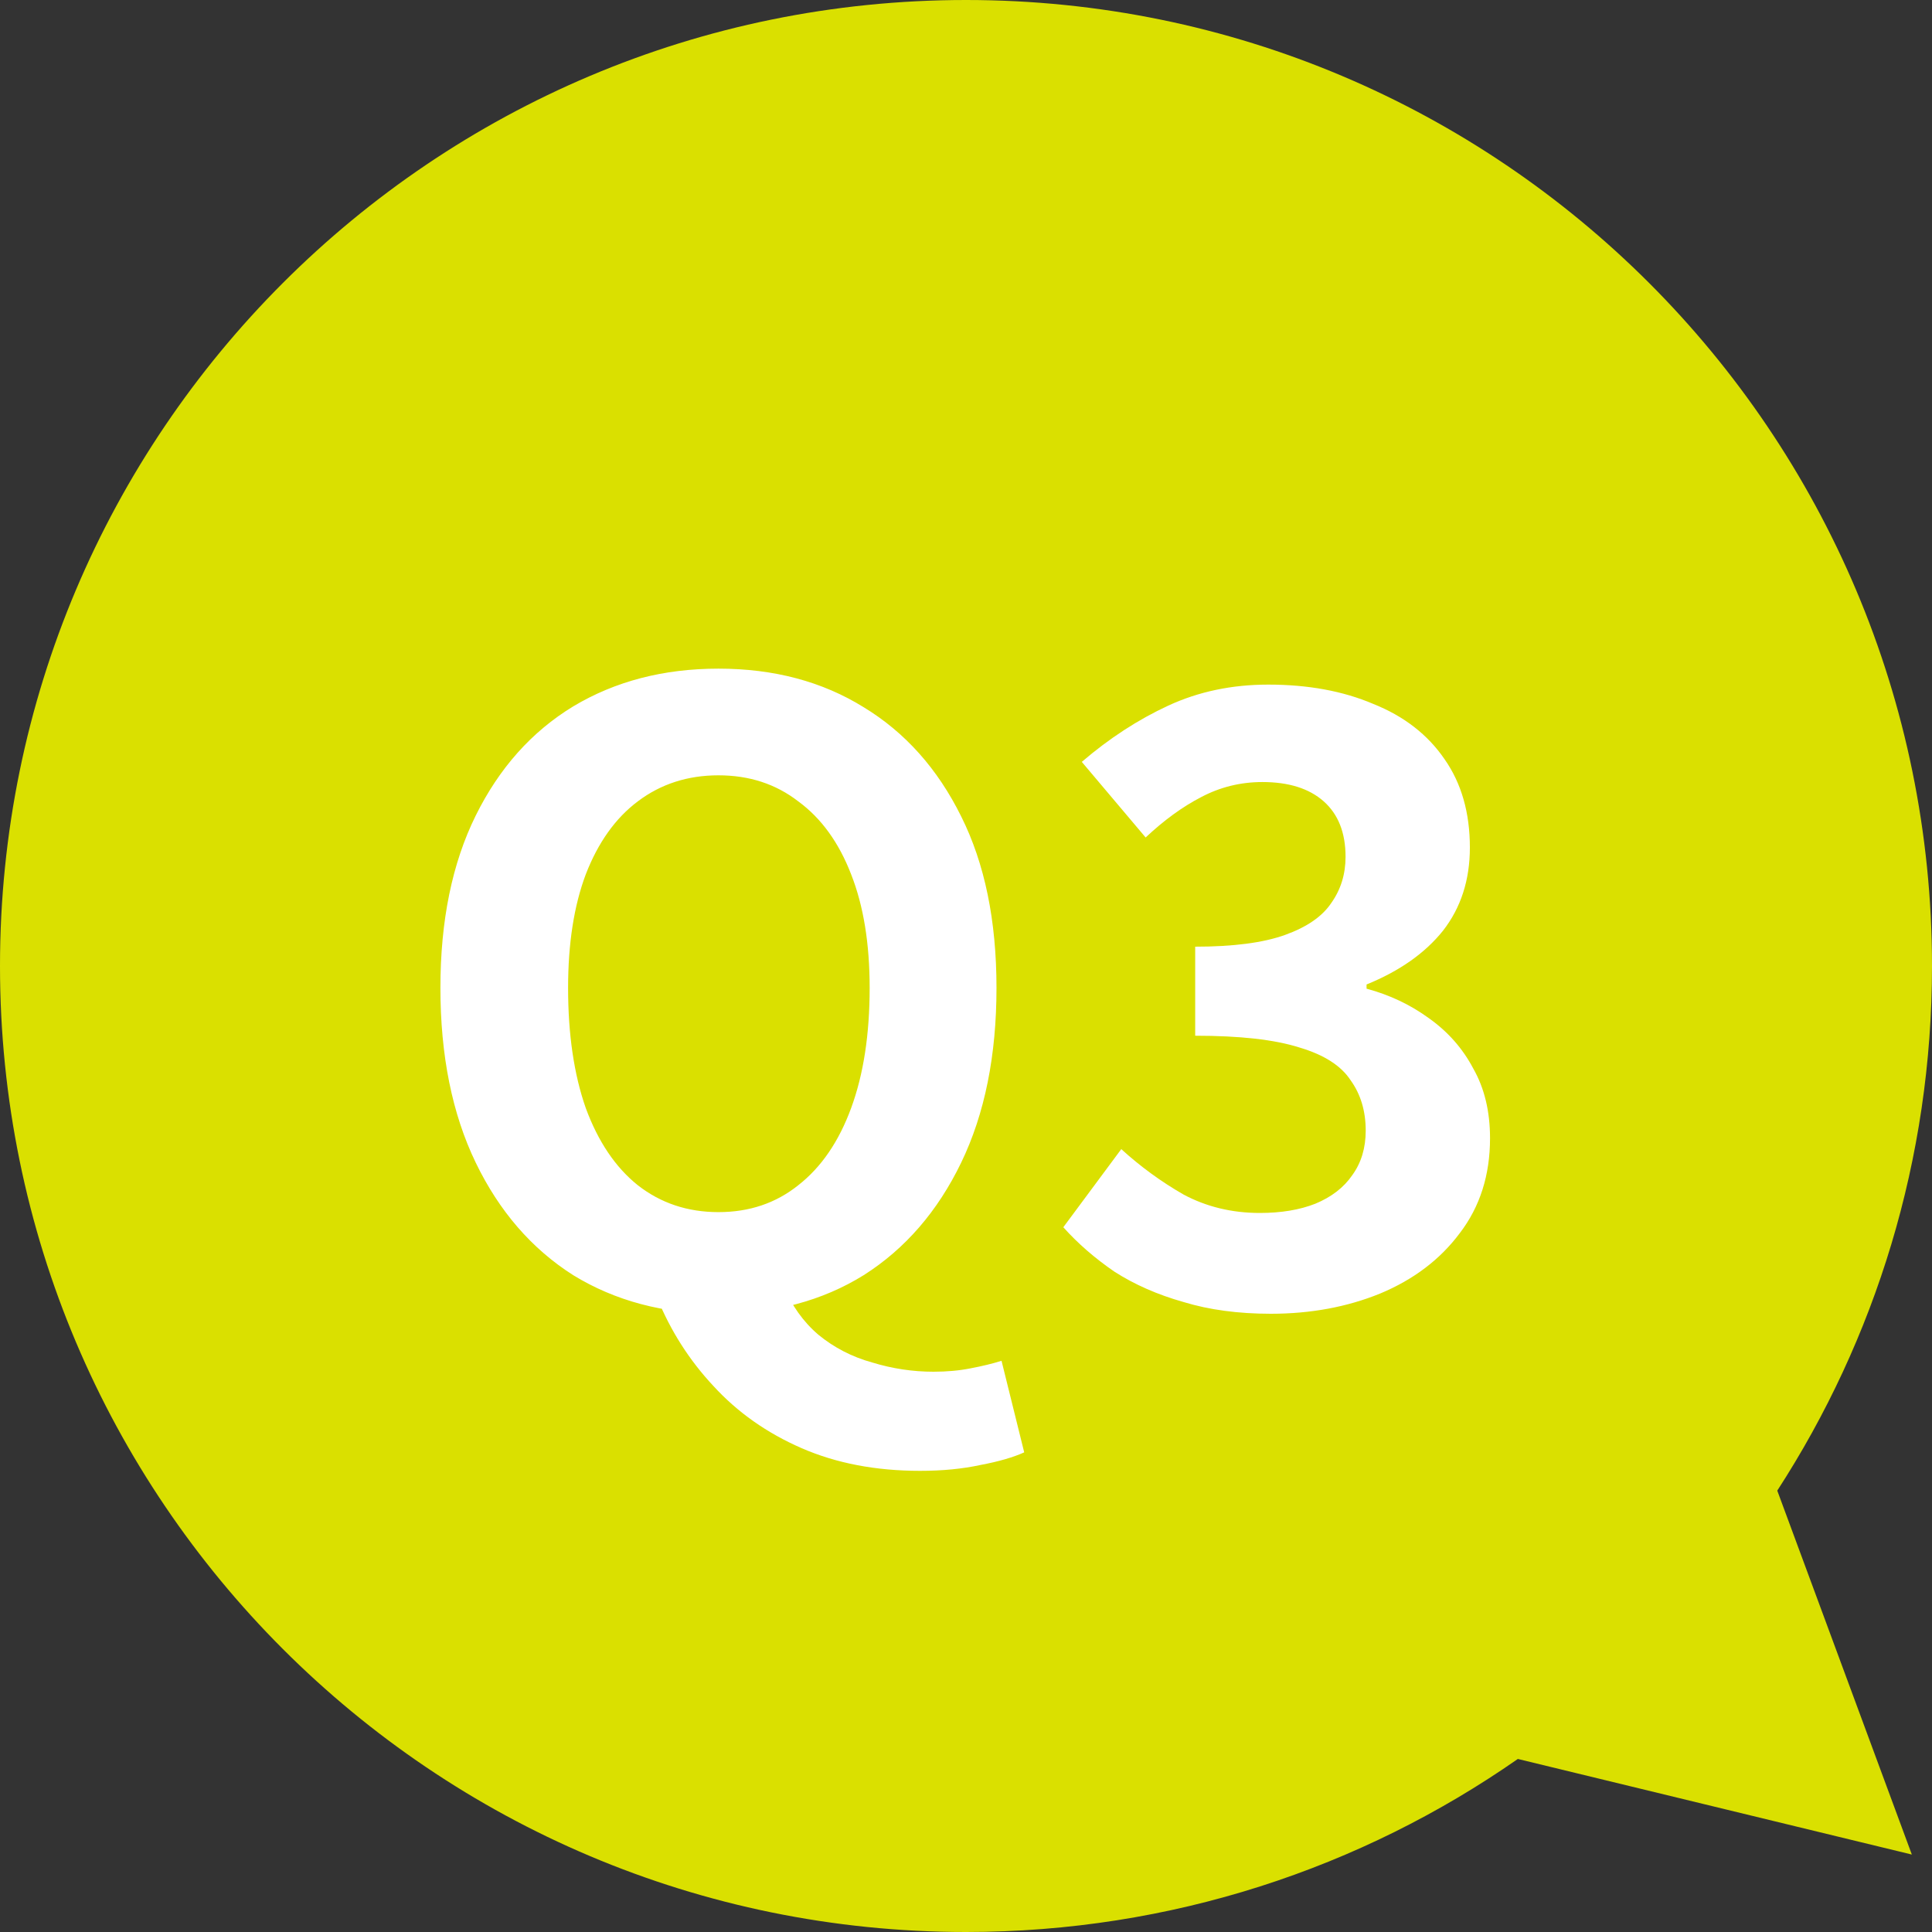 <svg width="46" height="46" viewBox="0 0 46 46" fill="none" xmlns="http://www.w3.org/2000/svg">
<rect x="0" y="0" width="46" height="46" fill="#333333" stroke="none"/>
<path fill-rule="evenodd" clip-rule="evenodd" d="M42.316 35.491C44.647 31.894 46 27.605 46 23C46 10.297 35.703 0 23 0C10.297 0 0 10.297 0 23C0 35.703 10.297 46 23 46C27.885 46 32.414 44.477 36.139 41.88L45.52 44.156L42.316 35.491Z" fill="#DAE000"/>
<path d="M17.106 31.28C15.8 31.28 14.646 30.973 13.646 30.36C12.66 29.733 11.886 28.84 11.326 27.68C10.766 26.52 10.486 25.133 10.486 23.52C10.486 21.92 10.766 20.553 11.326 19.42C11.886 18.287 12.66 17.42 13.646 16.82C14.646 16.22 15.8 15.92 17.106 15.92C18.426 15.92 19.58 16.227 20.566 16.84C21.553 17.44 22.326 18.307 22.886 19.44C23.446 20.56 23.726 21.92 23.726 23.52C23.726 25.133 23.446 26.52 22.886 27.68C22.326 28.84 21.553 29.733 20.566 30.36C19.58 30.973 18.426 31.28 17.106 31.28ZM17.106 28.86C17.84 28.86 18.473 28.647 19.006 28.22C19.553 27.793 19.973 27.18 20.266 26.38C20.56 25.58 20.706 24.627 20.706 23.52C20.706 22.467 20.56 21.567 20.266 20.82C19.973 20.06 19.553 19.48 19.006 19.08C18.473 18.667 17.84 18.46 17.106 18.46C16.373 18.46 15.733 18.667 15.186 19.08C14.653 19.48 14.24 20.06 13.946 20.82C13.666 21.567 13.526 22.467 13.526 23.52C13.526 24.627 13.666 25.58 13.946 26.38C14.24 27.18 14.653 27.793 15.186 28.22C15.733 28.647 16.373 28.86 17.106 28.86ZM21.906 35.02C20.853 35.02 19.913 34.84 19.086 34.48C18.26 34.12 17.56 33.627 16.986 33C16.413 32.387 15.966 31.687 15.646 30.9L18.646 30.6C18.846 31.08 19.126 31.473 19.486 31.78C19.86 32.087 20.286 32.307 20.766 32.44C21.246 32.587 21.733 32.66 22.226 32.66C22.546 32.66 22.84 32.633 23.106 32.58C23.386 32.527 23.633 32.467 23.846 32.4L24.386 34.58C24.12 34.7 23.773 34.8 23.346 34.88C22.92 34.973 22.44 35.02 21.906 35.02ZM30.257 31.28C29.483 31.28 28.79 31.187 28.177 31C27.564 30.827 27.017 30.587 26.537 30.28C26.07 29.96 25.663 29.607 25.317 29.22L26.697 27.36C27.15 27.773 27.643 28.133 28.177 28.44C28.724 28.733 29.33 28.88 29.997 28.88C30.503 28.88 30.944 28.807 31.317 28.66C31.703 28.5 31.997 28.273 32.197 27.98C32.41 27.687 32.517 27.333 32.517 26.92C32.517 26.453 32.397 26.053 32.157 25.72C31.93 25.373 31.523 25.113 30.937 24.94C30.35 24.753 29.523 24.66 28.457 24.66V22.54C29.363 22.54 30.077 22.447 30.597 22.26C31.117 22.073 31.483 21.82 31.697 21.5C31.924 21.18 32.037 20.813 32.037 20.4C32.037 19.827 31.863 19.387 31.517 19.08C31.17 18.773 30.683 18.62 30.057 18.62C29.537 18.62 29.05 18.74 28.597 18.98C28.157 19.207 27.717 19.527 27.277 19.94L25.757 18.14C26.41 17.58 27.097 17.133 27.817 16.8C28.537 16.467 29.33 16.3 30.197 16.3C31.143 16.3 31.977 16.453 32.697 16.76C33.43 17.053 33.997 17.493 34.397 18.08C34.797 18.653 34.997 19.353 34.997 20.18C34.997 20.953 34.783 21.613 34.357 22.16C33.93 22.693 33.324 23.12 32.537 23.44V23.54C33.084 23.687 33.577 23.92 34.017 24.24C34.47 24.56 34.824 24.96 35.077 25.44C35.343 25.907 35.477 26.46 35.477 27.1C35.477 27.98 35.237 28.733 34.757 29.36C34.29 29.987 33.657 30.467 32.857 30.8C32.07 31.12 31.203 31.28 30.257 31.28Z" fill="white"/>
</svg>

